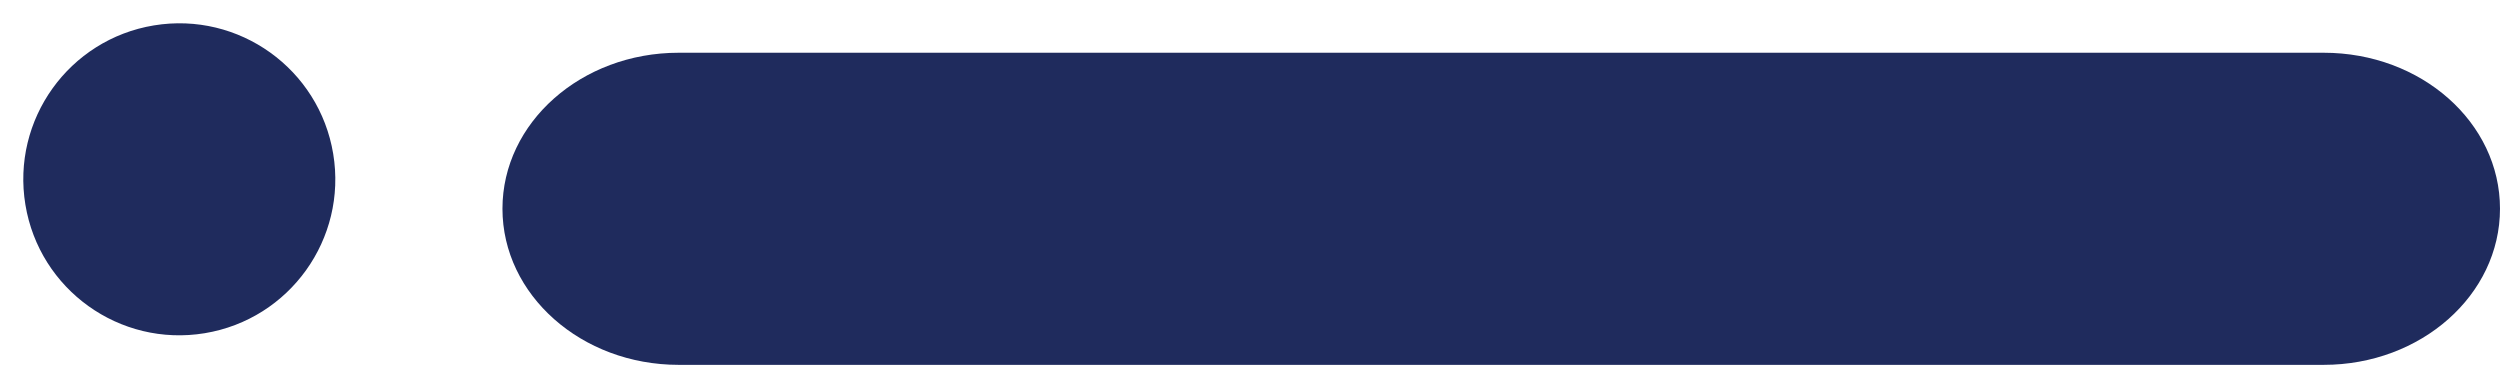 <svg xmlns="http://www.w3.org/2000/svg" width="380.145" height="55.478" viewBox="0 0 380.145 55.478"><g id="Group_216" data-name="Group 216" transform="translate(-1072.516 -1413.276)"><g id="Group_191" data-name="Group 191"><path id="Path_1" data-name="Path 1" d="M74.267,68.858H324.414c14.8,0,26.807-10.626,26.807-23.739S339.251,21.4,324.414,21.4H74.267c-14.8,0-26.787,10.626-26.787,23.719S59.47,68.858,74.267,68.858Z" transform="translate(1101.439 1399.896)" fill="#1f2b5d"></path><ellipse id="Ellipse_1" data-name="Ellipse 1" cx="23.72" cy="23.719" rx="23.72" ry="23.719" transform="translate(1072.516 1421) rotate(-9.37)" fill="#1f2b5d"></ellipse></g></g></svg>
